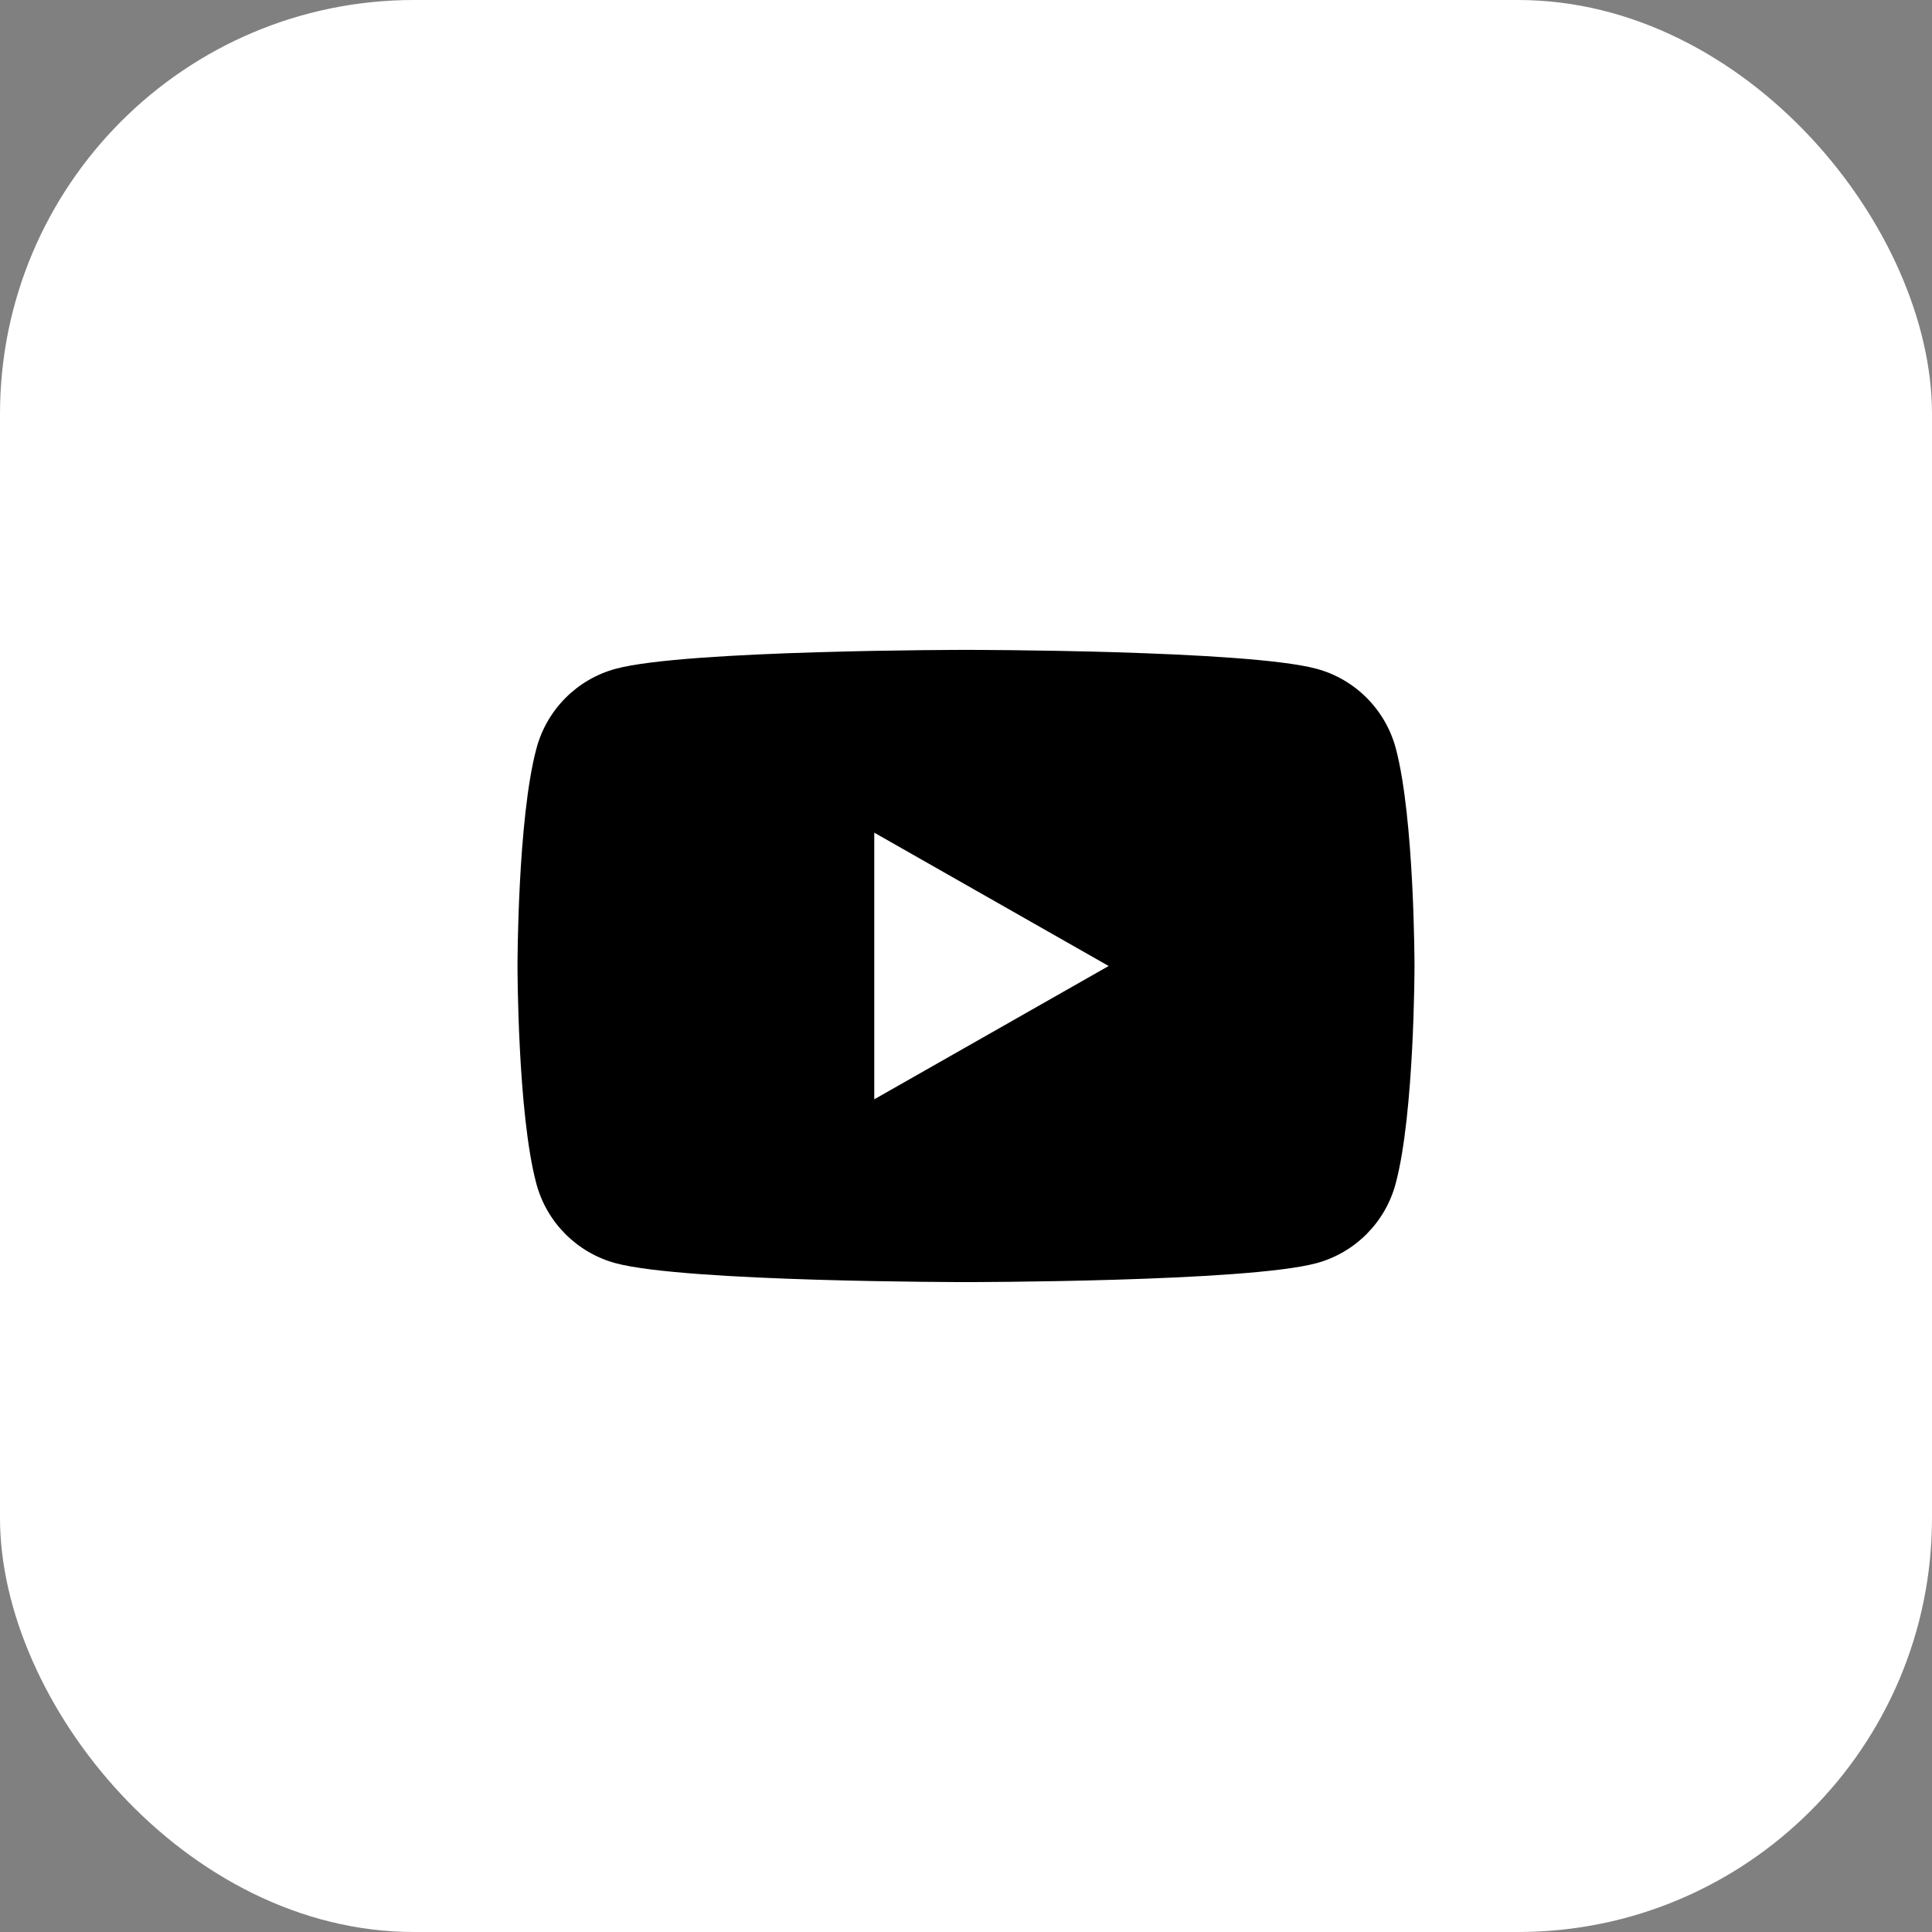 <?xml version="1.0" encoding="UTF-8"?> <svg xmlns="http://www.w3.org/2000/svg" width="56" height="56" viewBox="0 0 56 56" fill="none"><rect x="0" y="0" width="56" height="56" fill="#808080" stroke="none"/><rect width="56" height="56" rx="12" fill="white" style="fill:white;fill-opacity:1;"></rect><path d="M40.46 21.699C40.162 20.572 39.281 19.687 38.161 19.385C36.133 18.837 28.004 18.837 28.004 18.837C28.004 18.837 19.871 18.837 17.847 19.385C16.727 19.687 15.846 20.572 15.548 21.699C15 23.739 15 28 15 28C15 28 15 32.26 15.544 34.3C15.842 35.428 16.723 36.312 17.843 36.614C19.871 37.162 28 37.162 28 37.162C28 37.162 36.133 37.162 38.157 36.614C39.277 36.312 40.158 35.428 40.456 34.3C41 32.26 41 28 41 28C41 28 41 23.739 40.46 21.699ZM25.341 31.864V24.135L32.135 28L25.341 31.864Z" fill="#42B2FC" style="fill:#42B2FC;fill:color(display-p3 0.259 0.698 0.988);fill-opacity:1;"></path></svg> 